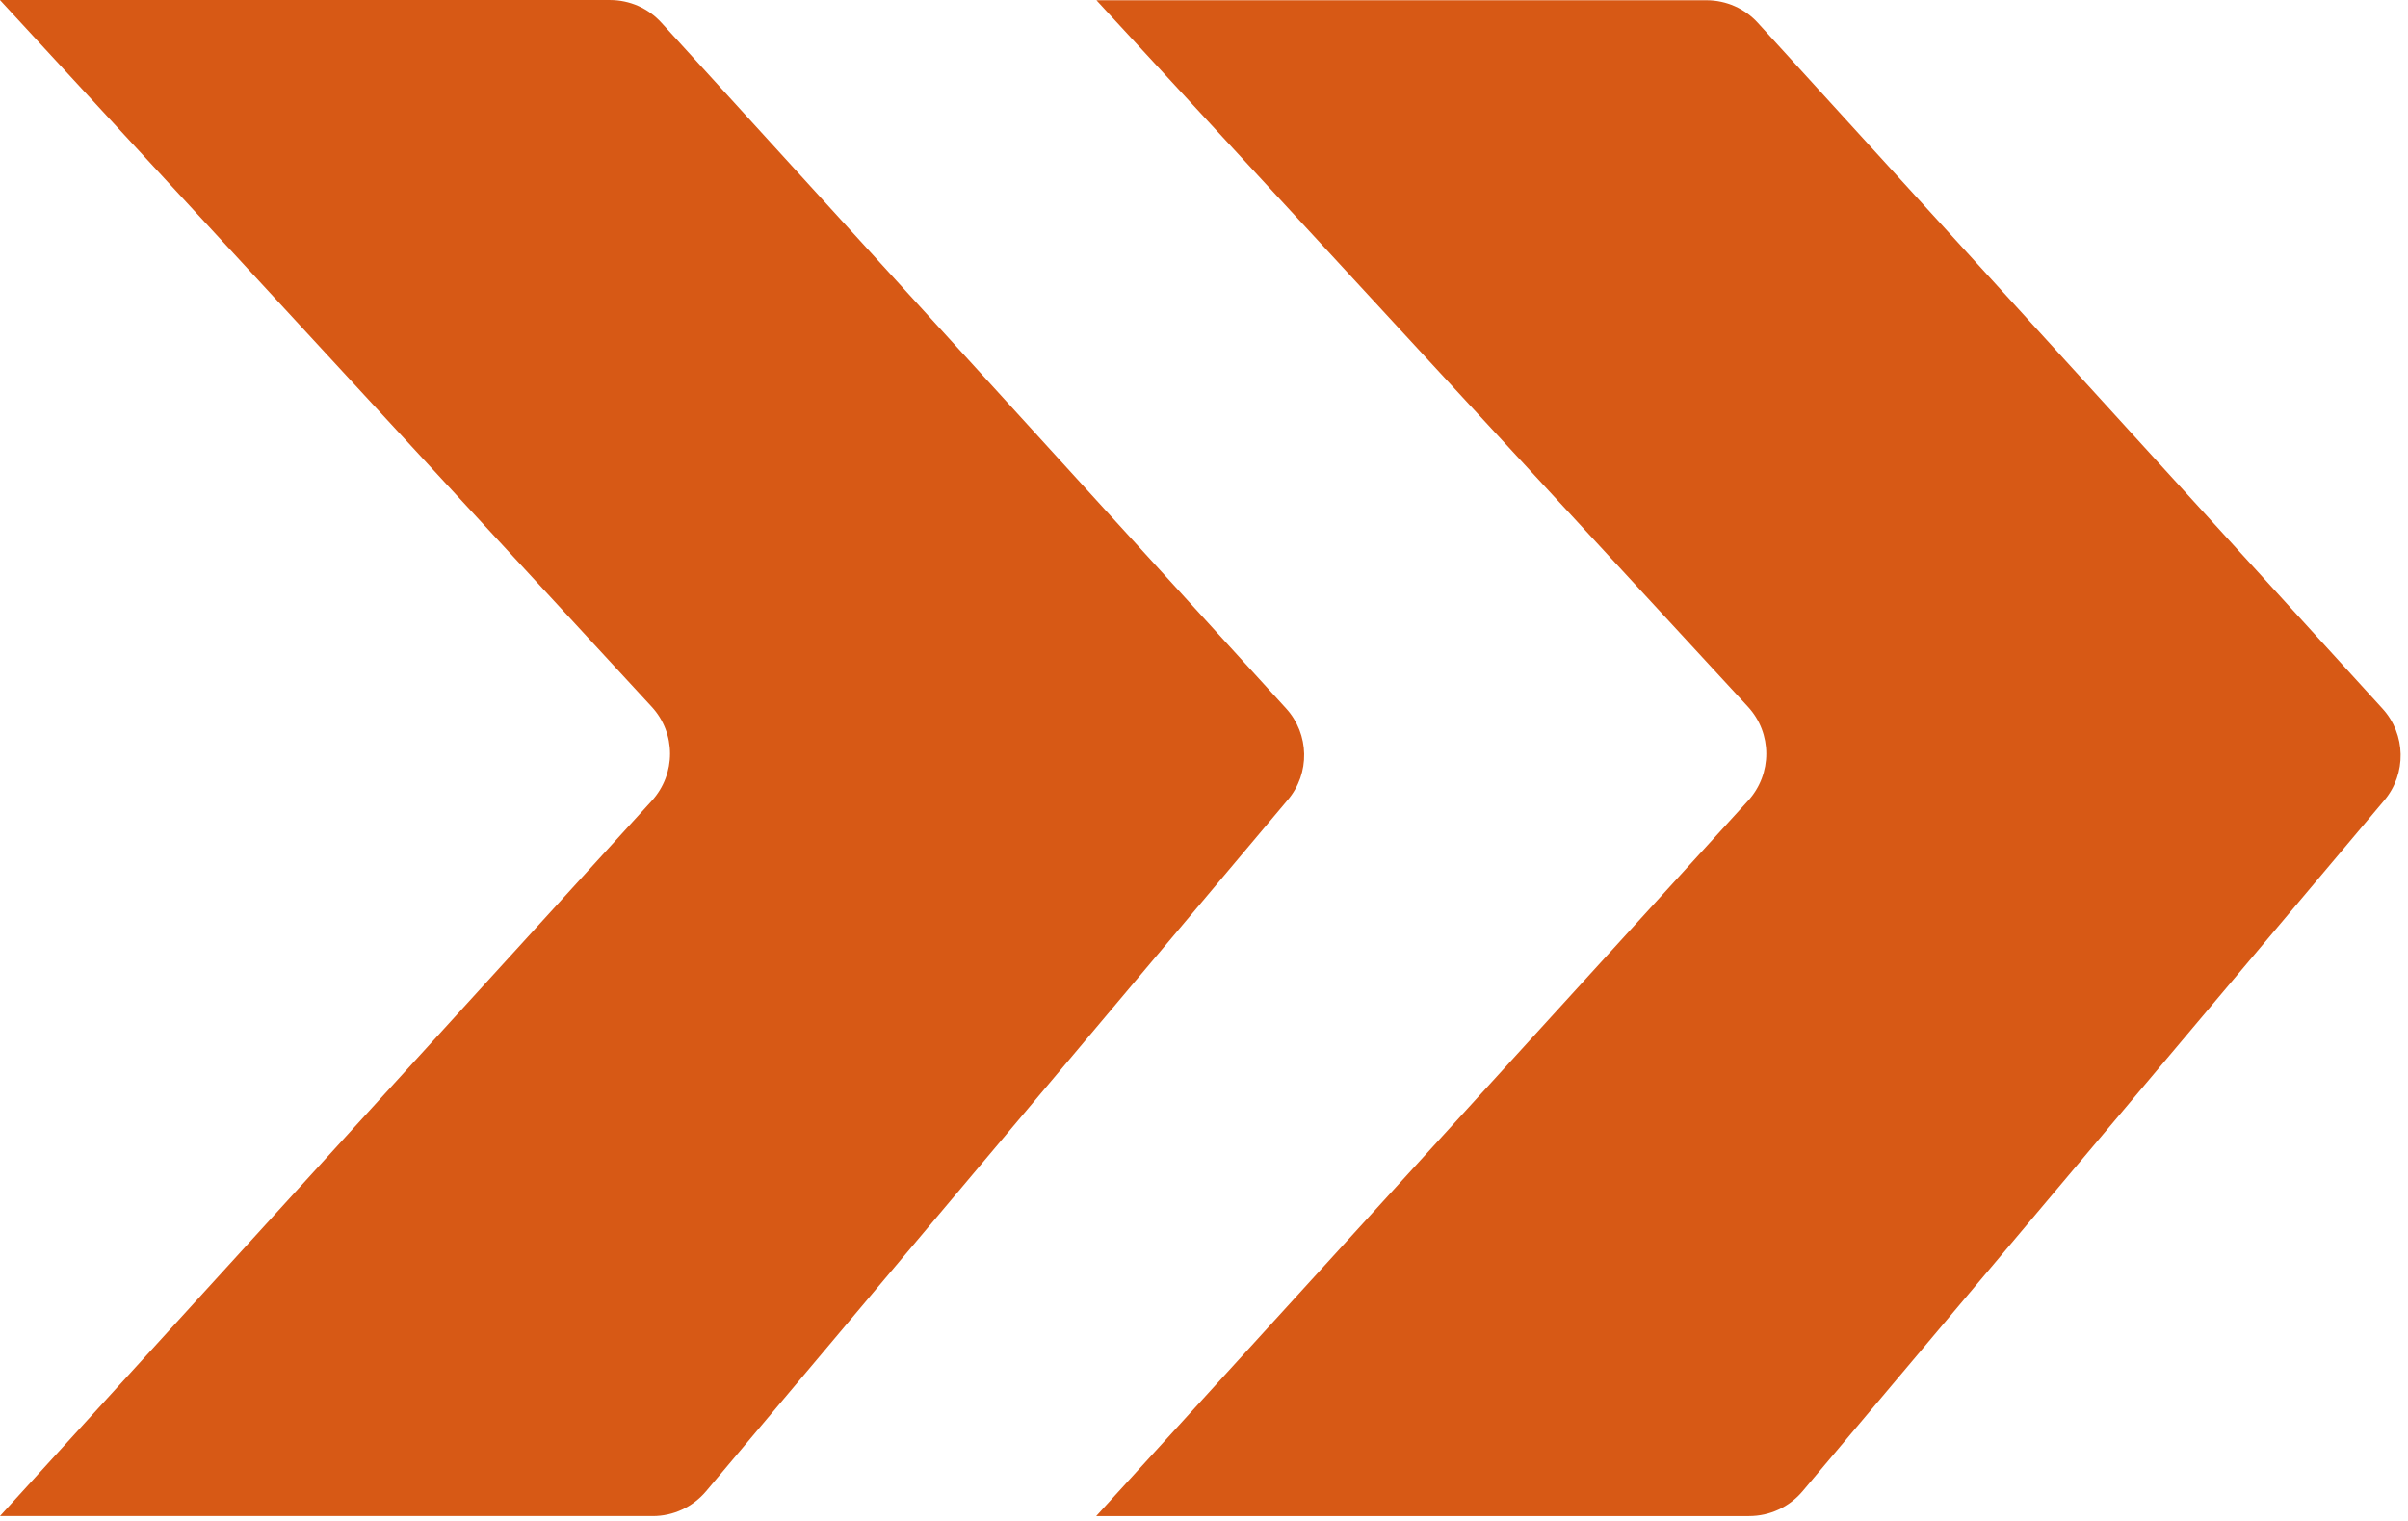 <svg width="114" height="72" viewBox="0 0 114 72" fill="none" xmlns="http://www.w3.org/2000/svg">
<g clip-path="url(#clip0_465_29949)">
<path d="M33.426 70.596C32.793 71.344 31.872 71.77 30.906 71.77L-0.002 71.77L30.86 37.905C32.011 36.639 32.011 34.706 30.848 33.452L-0.002 0.001L28.881 0.001C29.813 0.001 30.699 0.392 31.32 1.082L60.882 33.532C61.998 34.752 62.032 36.616 60.962 37.87L33.426 70.596Z" fill="#D75915"/>
<path d="M85.336 70.596C84.703 71.344 83.782 71.77 82.804 71.77L51.897 71.77L82.758 37.905C83.909 36.639 83.909 34.706 82.747 33.452L51.908 0.012L80.79 0.012C81.723 0.012 82.609 0.404 83.23 1.094L112.791 33.544C113.908 34.764 113.942 36.628 112.872 37.894L85.336 70.596Z" fill="#D75915"/>
</g>
<defs>
<clipPath id="clip0_465_29949">
<rect width="71.769" height="113.643" fill="white" transform="translate(0 71.769) rotate(-90)"/>
</clipPath>
</defs>
</svg>
